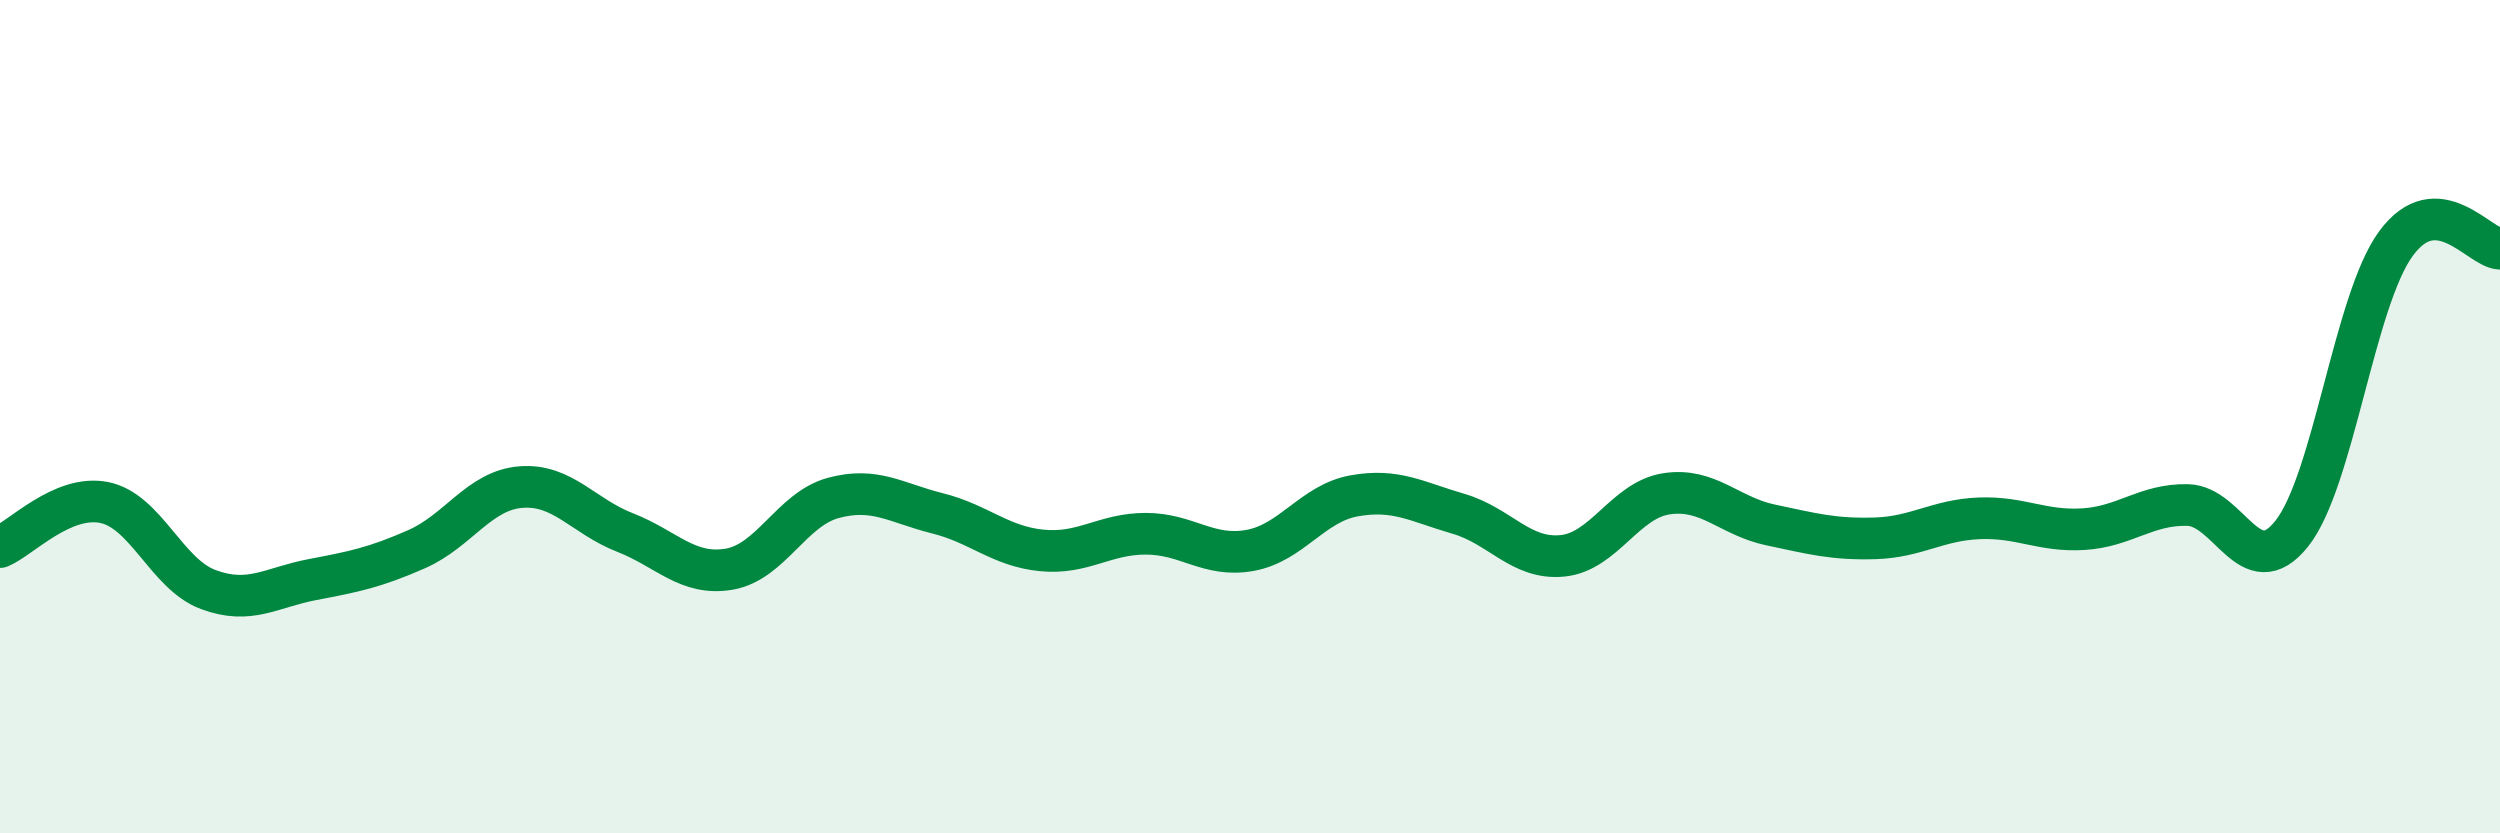 
    <svg width="60" height="20" viewBox="0 0 60 20" xmlns="http://www.w3.org/2000/svg">
      <path
        d="M 0,13.13 C 0.5,12.92 1.5,11.86 2.5,12.06 C 3.5,12.26 4,13.78 5,14.15 C 6,14.52 6.5,14.1 7.5,13.91 C 8.5,13.72 9,13.62 10,13.18 C 11,12.74 11.5,11.77 12.5,11.69 C 13.5,11.61 14,12.39 15,12.78 C 16,13.17 16.5,13.83 17.5,13.66 C 18.5,13.49 19,12.22 20,11.95 C 21,11.68 21.5,12.07 22.5,12.32 C 23.5,12.57 24,13.11 25,13.21 C 26,13.31 26.5,12.81 27.5,12.81 C 28.5,12.81 29,13.39 30,13.21 C 31,13.03 31.5,12.08 32.5,11.9 C 33.5,11.72 34,12.04 35,12.33 C 36,12.62 36.5,13.44 37.5,13.34 C 38.5,13.24 39,12 40,11.85 C 41,11.7 41.5,12.39 42.5,12.6 C 43.5,12.81 44,12.95 45,12.92 C 46,12.89 46.5,12.48 47.5,12.44 C 48.5,12.4 49,12.76 50,12.7 C 51,12.64 51.5,12.1 52.5,12.12 C 53.5,12.14 54,14.06 55,12.81 C 56,11.56 56.5,7.22 57.5,5.85 C 58.5,4.48 59.5,5.95 60,5.97L60 20L0 20Z"
        fill="#008740"
        opacity="0.1"
        stroke-linecap="round"
        stroke-linejoin="round"
      />
      <path
        d="M 0,13.13 C 0.5,12.92 1.5,11.86 2.5,12.06 C 3.5,12.26 4,13.78 5,14.15 C 6,14.52 6.5,14.1 7.5,13.91 C 8.5,13.72 9,13.62 10,13.18 C 11,12.74 11.5,11.77 12.5,11.69 C 13.5,11.61 14,12.39 15,12.78 C 16,13.17 16.5,13.83 17.5,13.66 C 18.5,13.49 19,12.22 20,11.95 C 21,11.68 21.5,12.07 22.5,12.32 C 23.5,12.57 24,13.11 25,13.21 C 26,13.31 26.5,12.81 27.5,12.81 C 28.5,12.81 29,13.39 30,13.21 C 31,13.03 31.5,12.08 32.5,11.9 C 33.5,11.72 34,12.04 35,12.33 C 36,12.62 36.5,13.44 37.5,13.34 C 38.5,13.24 39,12 40,11.85 C 41,11.7 41.5,12.39 42.5,12.6 C 43.5,12.81 44,12.95 45,12.92 C 46,12.89 46.5,12.48 47.5,12.44 C 48.5,12.4 49,12.76 50,12.7 C 51,12.64 51.5,12.1 52.5,12.12 C 53.5,12.14 54,14.06 55,12.81 C 56,11.56 56.5,7.22 57.5,5.85 C 58.5,4.48 59.5,5.95 60,5.97"
        stroke="#008740"
        stroke-width="1"
        fill="none"
        stroke-linecap="round"
        stroke-linejoin="round"
      />
    </svg>
  
